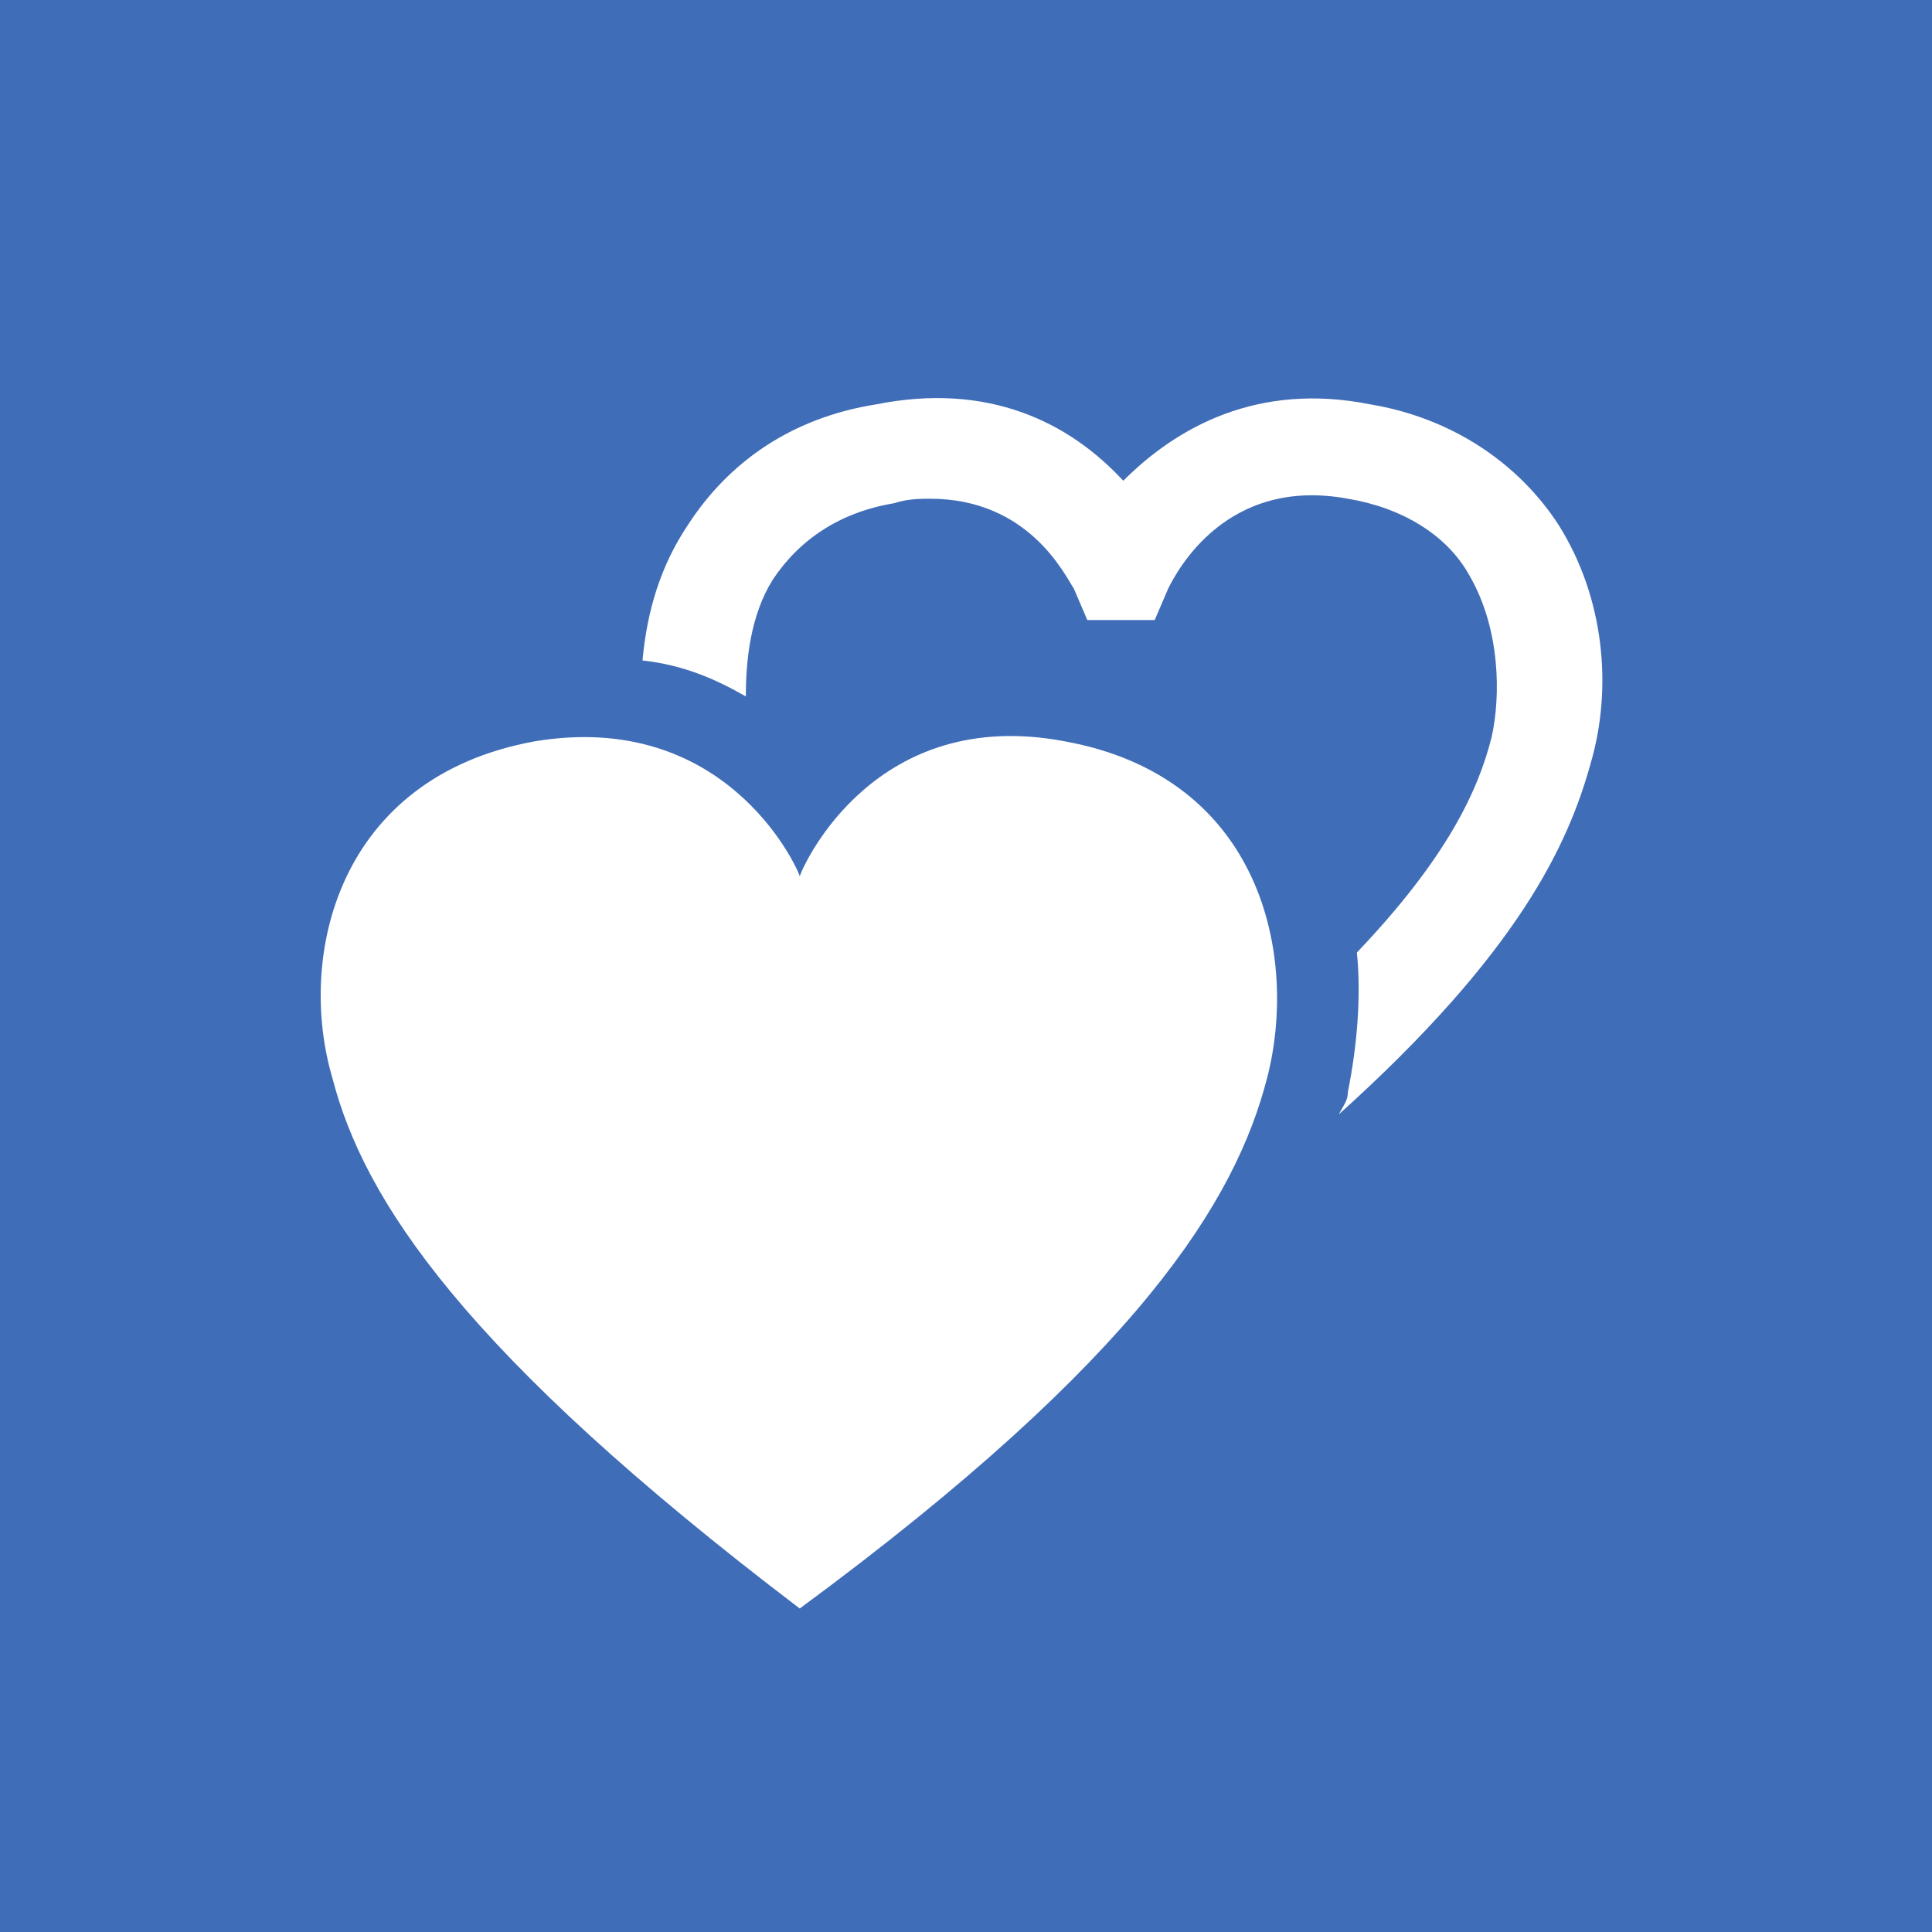 <?xml version="1.0" encoding="UTF-8" standalone="no"?>
<svg xmlns="http://www.w3.org/2000/svg" xmlns:xlink="http://www.w3.org/1999/xlink" width="100%" height="100%" viewBox="0 0 43 43" version="1.1" xml:space="preserve" style="fill-rule:evenodd;clip-rule:evenodd;stroke-linejoin:round;stroke-miterlimit:1.414;">
  <rect x="0" y="0" width="43" height="43" fill="#333333" stroke="none"/>
  <rect id="ArtBoard1" x="0" y="0" width="42.7" height="42.7" style="fill:none;"></rect>
  <g>
    <rect x="0" y="0" width="43" height="43" style="fill:#406db8;"></rect>
    <g>
      <path d="M34.7,11.7c-0.9,-1.4 -2.4,-2.4 -4.2,-2.7c-2.5,-0.5 -4.3,0.5 -5.5,1.7c-1.2,-1.3 -3,-2.2 -5.5,-1.7c-1.9,0.3 -3.3,1.3 -4.2,2.7c-0.6,0.9 -0.9,1.9 -1,3c0.9,0.1 1.6,0.4 2.3,0.8c0,-0.8 0.1,-1.8 0.6,-2.6c0.6,-0.9 1.5,-1.5 2.7,-1.7c0.3,-0.1 0.6,-0.1 0.8,-0.1c2.2,0 3,1.7 3.2,2l0.3,0.7l1.5,0l0.3,-0.7c0.2,-0.4 1.3,-2.5 4,-2c1.2,0.2 2.2,0.8 2.7,1.7c0.7,1.2 0.7,2.7 0.5,3.6c-0.3,1.2 -1,2.7 -3,4.8c0.1,1 0,2.1 -0.2,3.1c0,0.2 -0.1,0.3 -0.2,0.5c4,-3.6 5.1,-6 5.6,-7.8c0.5,-1.7 0.3,-3.7 -0.7,-5.3l0,0Z" style="fill:#fff;fill-rule:nonzero;"></path>
      <path d="M23.7,16.5c-4.2,-0.8 -5.8,2.7 -5.9,3c-0.1,-0.3 -1.7,-3.7 -5.9,-3c-4.4,0.8 -5.3,4.8 -4.5,7.5c0.7,2.7 2.9,6.1 10.4,11.8c7.6,-5.6 9.7,-9.1 10.4,-11.8c0.7,-2.7 -0.1,-6.7 -4.5,-7.5l0,0Z" style="fill:#fff;fill-rule:nonzero;"></path>
    </g>
  </g>
</svg>
